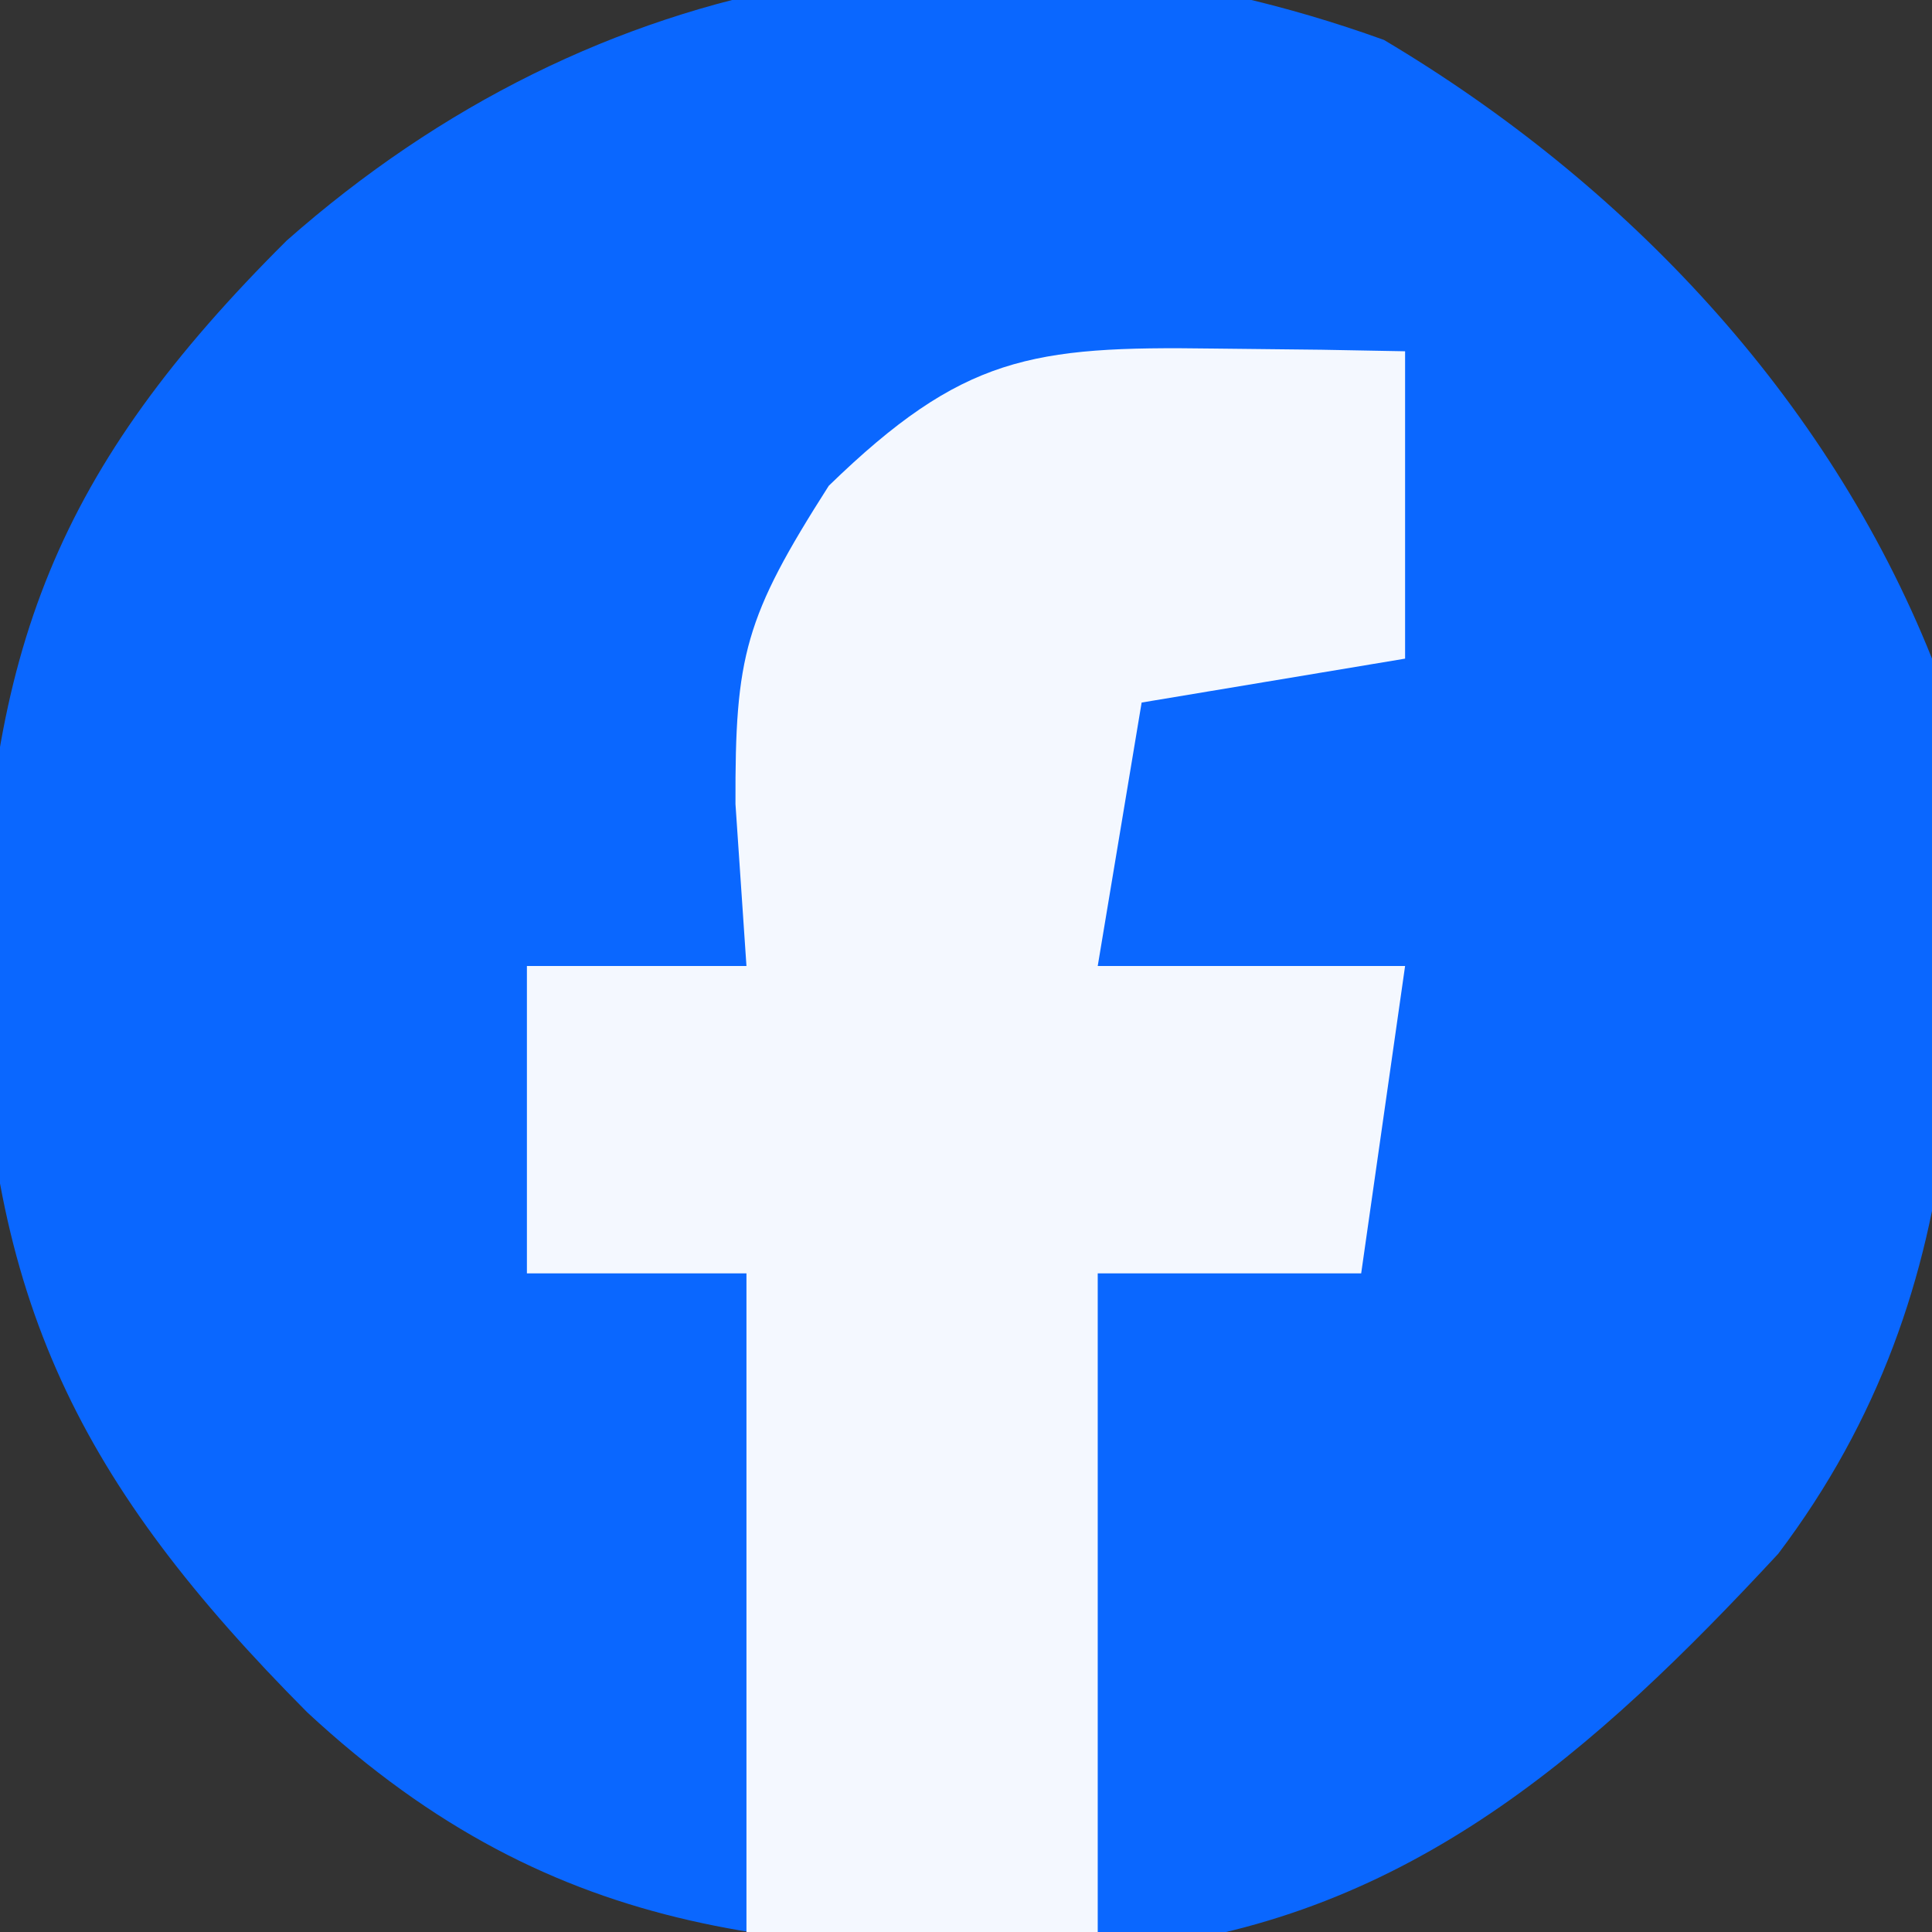 <?xml version="1.0" encoding="UTF-8"?>
<svg version="1.1" xmlns="http://www.w3.org/2000/svg" width="44" height="44">
<rect width="100%" height="100%" fill="#333333" stroke="none"/>
<path d="M0 0 C5.488 3.263 10.093 8.117 12.48 14.09 C13.345 21.476 13.599 28.362 8.977 34.477 C4.788 38.993 0.588 42.726 -5.691 43.461 C-13.322 43.603 -18.78 43.413 -24.52 38.09 C-29.695 32.888 -31.821 28.691 -31.957 21.34 C-31.841 13.883 -30.214 9.766 -24.992 4.57 C-17.954 -1.644 -8.999 -3.251 0 0 Z " fill="#0A67FF" transform="translate(31.52,0.91)"/>
<path d="M0 0 C1.226 0.014 1.226 0.014 2.477 0.027 C3.416 0.045 3.416 0.045 4.375 0.062 C4.375 2.373 4.375 4.683 4.375 7.062 C2.395 7.393 0.415 7.723 -1.625 8.062 C-1.955 10.043 -2.285 12.023 -2.625 14.062 C-0.315 14.062 1.995 14.062 4.375 14.062 C4.045 16.372 3.715 18.683 3.375 21.062 C1.395 21.062 -0.585 21.062 -2.625 21.062 C-2.625 26.012 -2.625 30.962 -2.625 36.062 C-5.265 36.062 -7.905 36.062 -10.625 36.062 C-10.625 31.113 -10.625 26.163 -10.625 21.062 C-12.275 21.062 -13.925 21.062 -15.625 21.062 C-15.625 18.753 -15.625 16.442 -15.625 14.062 C-13.975 14.062 -12.325 14.062 -10.625 14.062 C-10.749 12.237 -10.749 12.237 -10.875 10.375 C-10.887 6.99 -10.664 6.124 -8.75 3.125 C-5.705 0.169 -4.128 -0.059 0 0 Z " fill="#F4F8FF" transform="translate(27.625,7.938)"/>
</svg>
